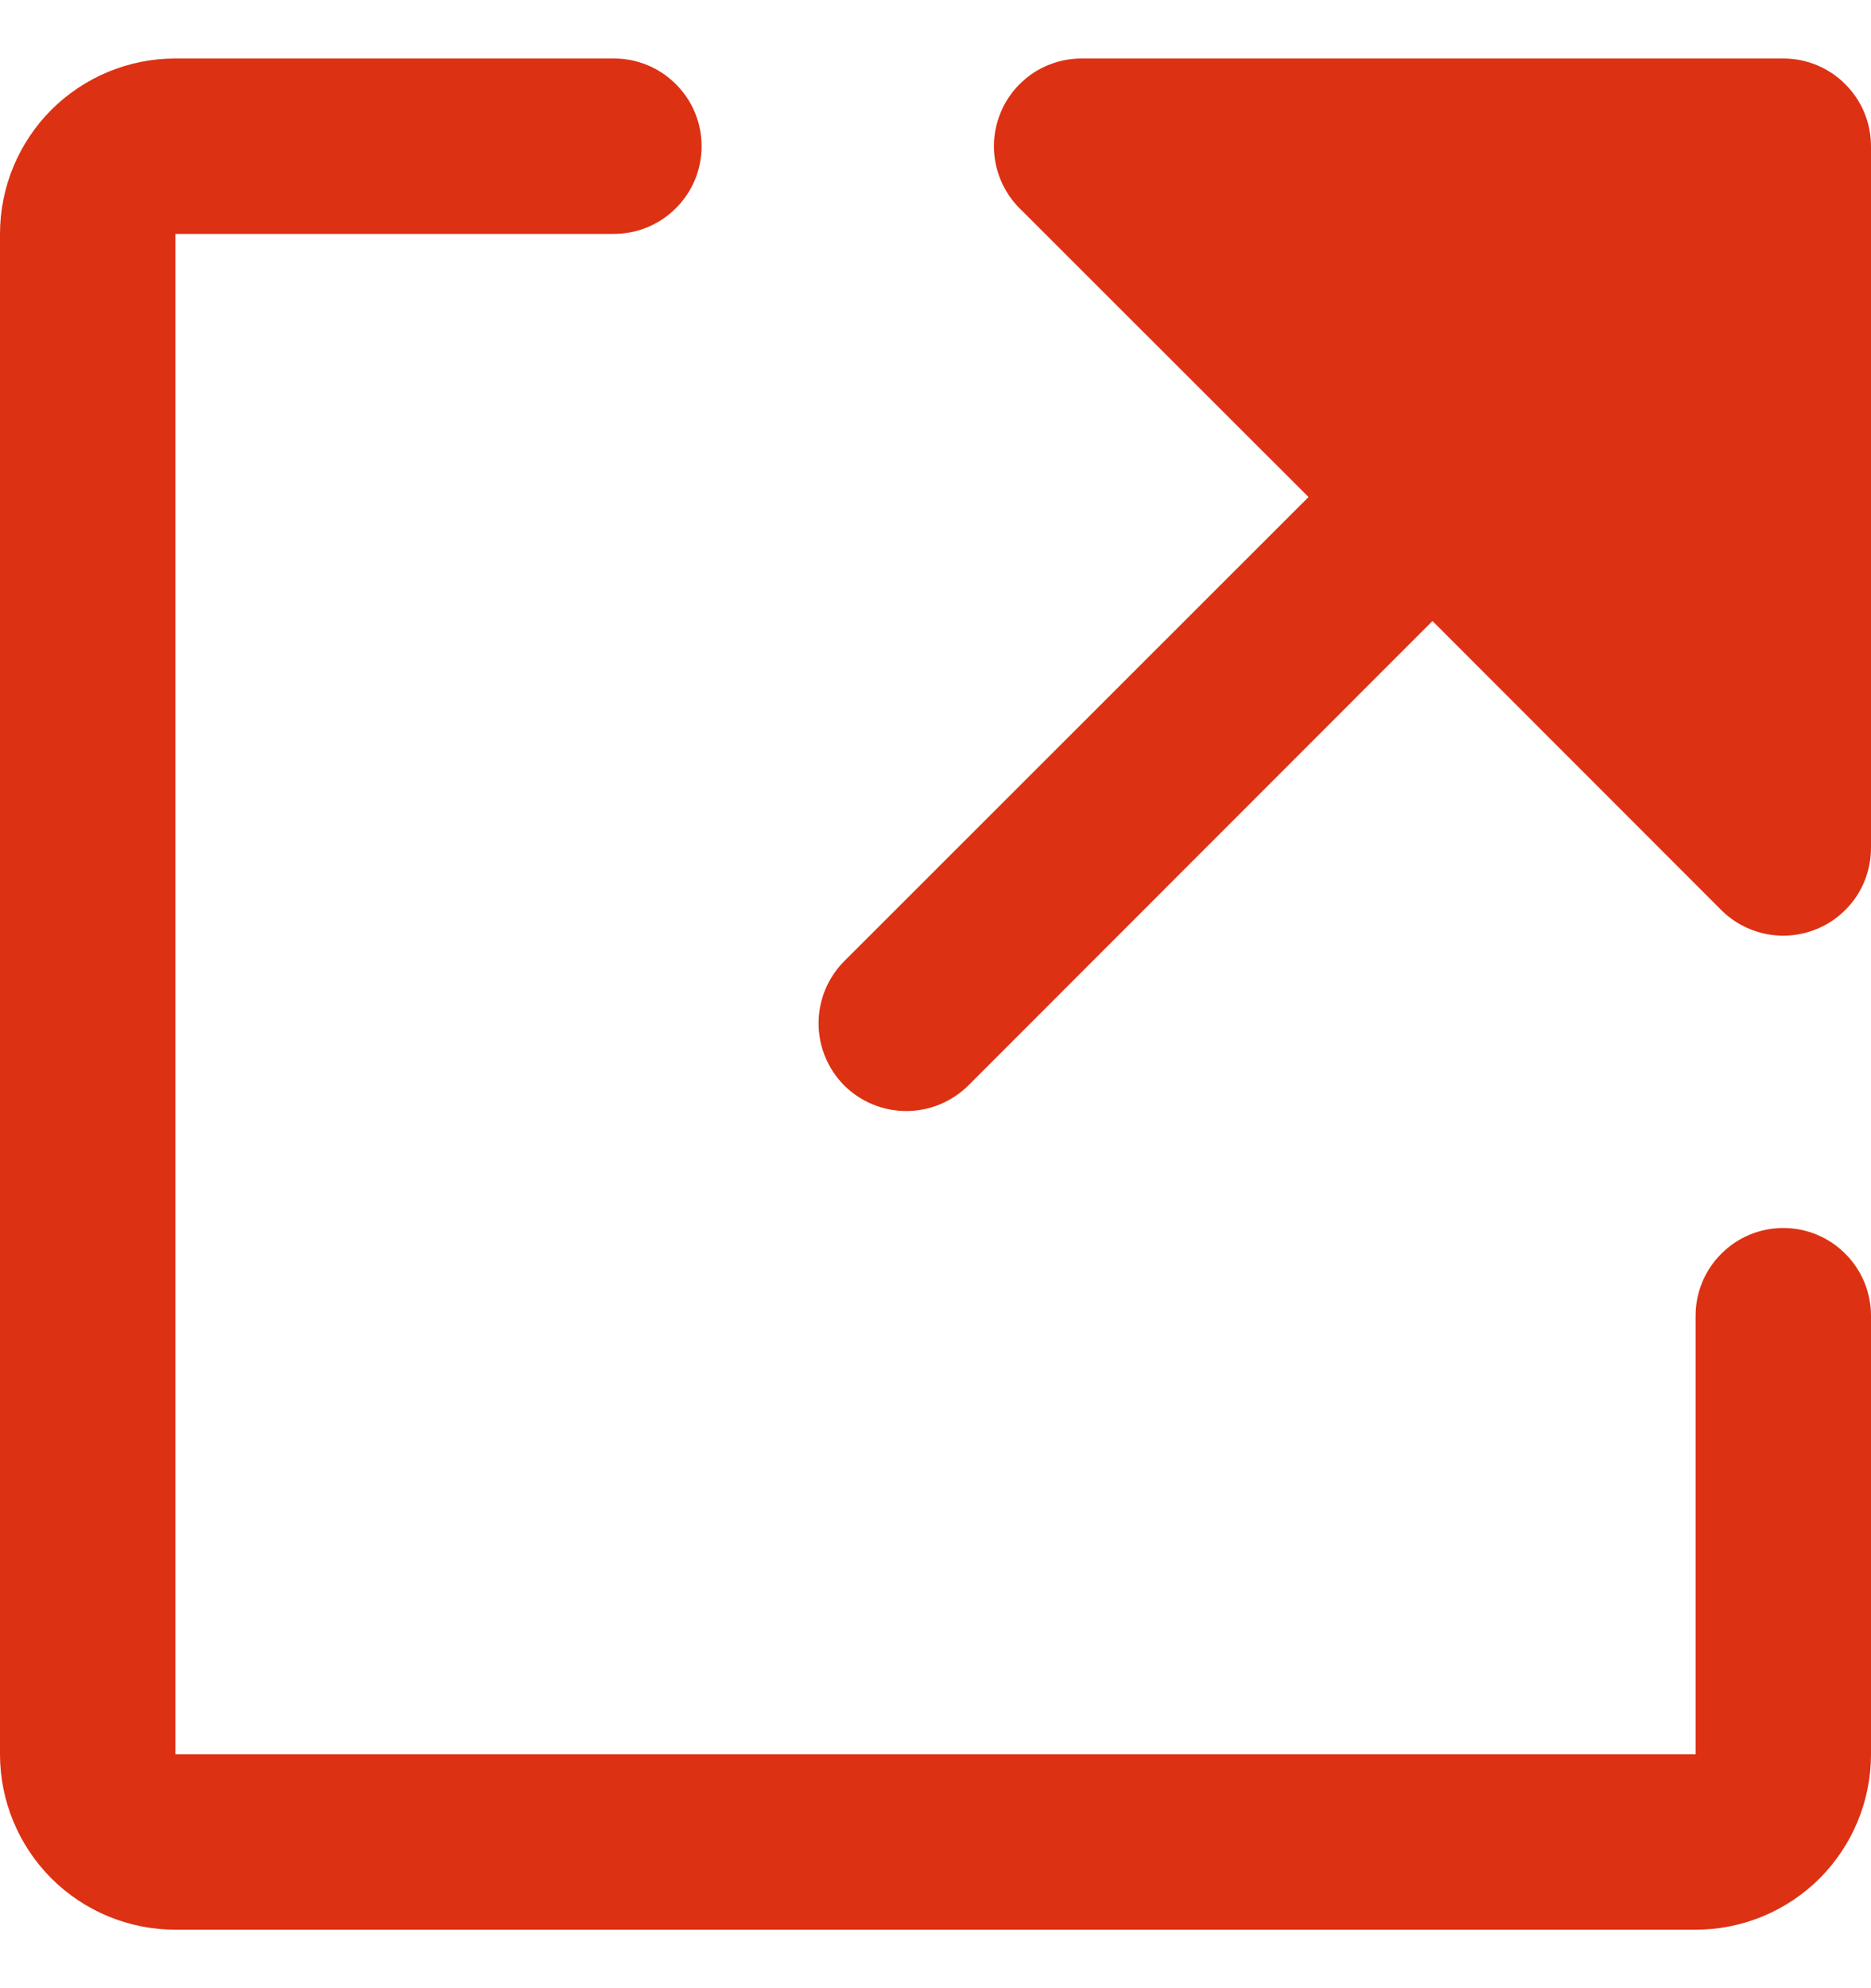<svg width="16" height="17" viewBox="0 0 16 17" fill="none" xmlns="http://www.w3.org/2000/svg">
<path d="M16 11.25V15C16 15.398 15.842 15.779 15.561 16.061C15.279 16.342 14.898 16.5 14.5 16.5H1.5C1.102 16.5 0.721 16.342 0.439 16.061C0.158 15.779 0 15.398 0 15V2C0 1.602 0.158 1.221 0.439 0.939C0.721 0.658 1.102 0.5 1.5 0.5H5.25C5.449 0.5 5.64 0.579 5.78 0.72C5.921 0.86 6 1.051 6 1.25C6 1.449 5.921 1.64 5.78 1.78C5.64 1.921 5.449 2 5.25 2H1.5V15H14.5V11.25C14.5 11.051 14.579 10.86 14.72 10.72C14.86 10.579 15.051 10.5 15.25 10.5C15.449 10.5 15.64 10.579 15.78 10.72C15.921 10.86 16 11.051 16 11.25ZM16 1.25C16 1.051 15.921 0.86 15.78 0.72C15.64 0.579 15.449 0.5 15.25 0.5H9.25C9.102 0.5 8.956 0.544 8.833 0.626C8.71 0.709 8.613 0.826 8.557 0.963C8.5 1.1 8.485 1.251 8.514 1.396C8.543 1.542 8.614 1.676 8.719 1.781L11.19 4.25L7.219 8.219C7.079 8.36 7 8.551 7 8.75C7 8.949 7.079 9.14 7.219 9.281C7.36 9.421 7.551 9.5 7.75 9.5C7.949 9.5 8.14 9.421 8.281 9.281L12.25 5.31L14.719 7.781C14.824 7.886 14.958 7.957 15.104 7.986C15.249 8.015 15.4 8 15.537 7.943C15.674 7.887 15.791 7.79 15.874 7.667C15.956 7.544 16 7.398 16 7.25V1.25Z" fill="#DD3113"/>
</svg>